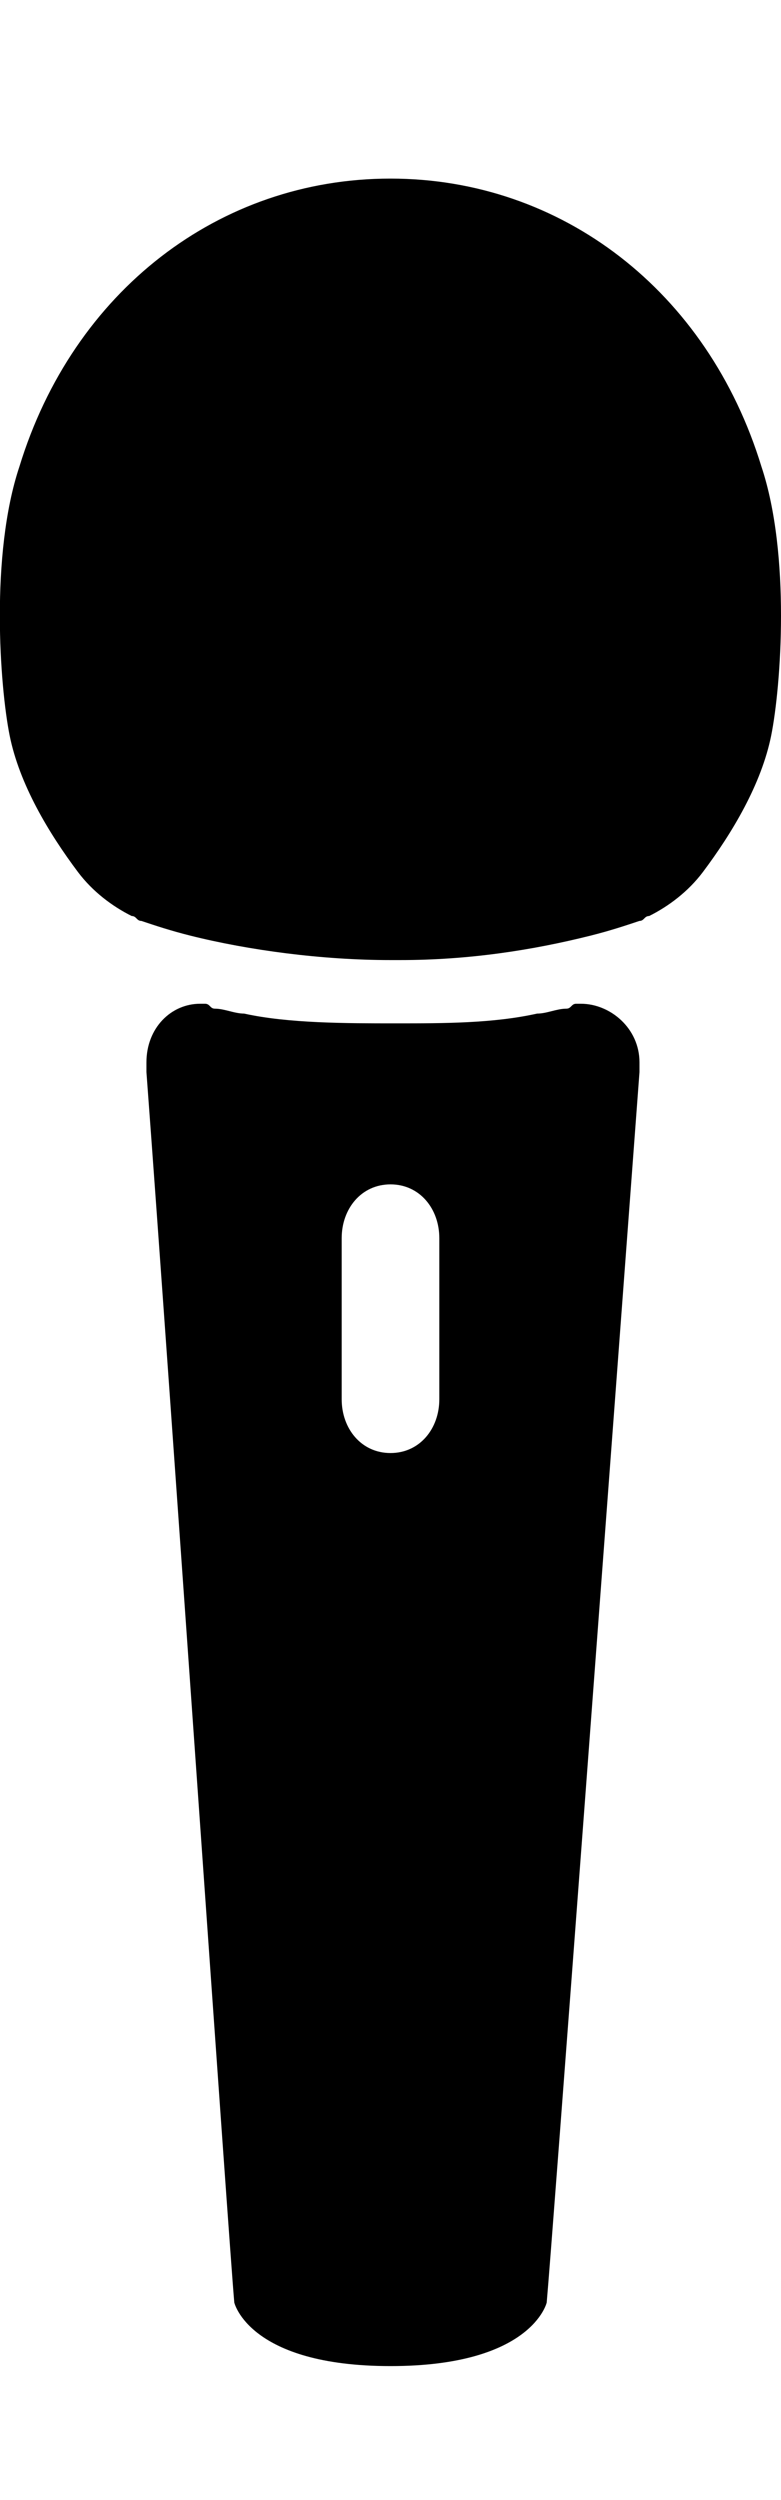 <!-- Generated by IcoMoon.io -->
<svg version="1.1" xmlns="http://www.w3.org/2000/svg" width="10" height="32" viewBox="0 0 10 32">
<title>mic-b</title>
<path d="M5 2.286c2.188 0 4.063 1.438 4.75 3.688 0.375 1.125 0.25 2.813 0.125 3.438s-0.5 1.25-0.875 1.75c-0.188 0.25-0.438 0.438-0.688 0.563-0.063 0-0.063 0.063-0.125 0.063-0.188 0.063-0.375 0.125-0.625 0.188-0.75 0.188-1.563 0.313-2.438 0.313v0h-0.125c-0.875 0-1.813-0.125-2.563-0.313-0.25-0.063-0.438-0.125-0.625-0.188-0.063 0-0.063-0.063-0.125-0.063-0.25-0.125-0.5-0.313-0.688-0.563-0.375-0.5-0.75-1.125-0.875-1.75s-0.25-2.313 0.125-3.438c0.688-2.25 2.563-3.688 4.75-3.688zM7.438 12.848c0.375 0 0.75 0.313 0.75 0.75v0.125c-0.313 4.188-1.125 15.063-1.188 15.75 0 0-0.188 0.813-2 0.813v0c-1.813 0-2-0.813-2-0.813-0.063-0.688-0.813-11.563-1.125-15.75v-0.125c0-0.438 0.313-0.75 0.688-0.75h0.063c0.063 0 0.063 0.063 0.125 0.063 0.125 0 0.25 0.063 0.375 0.063 0.563 0.125 1.313 0.125 1.938 0.125s1.25 0 1.813-0.125c0.125 0 0.25-0.063 0.375-0.063 0.063 0 0.063-0.063 0.125-0.063h0.063zM5.625 17.911v-2.063c0-0.375-0.25-0.688-0.625-0.688s-0.625 0.313-0.625 0.688v2.063c0 0.375 0.25 0.688 0.625 0.688s0.625-0.313 0.625-0.688z"></path>
</svg>
